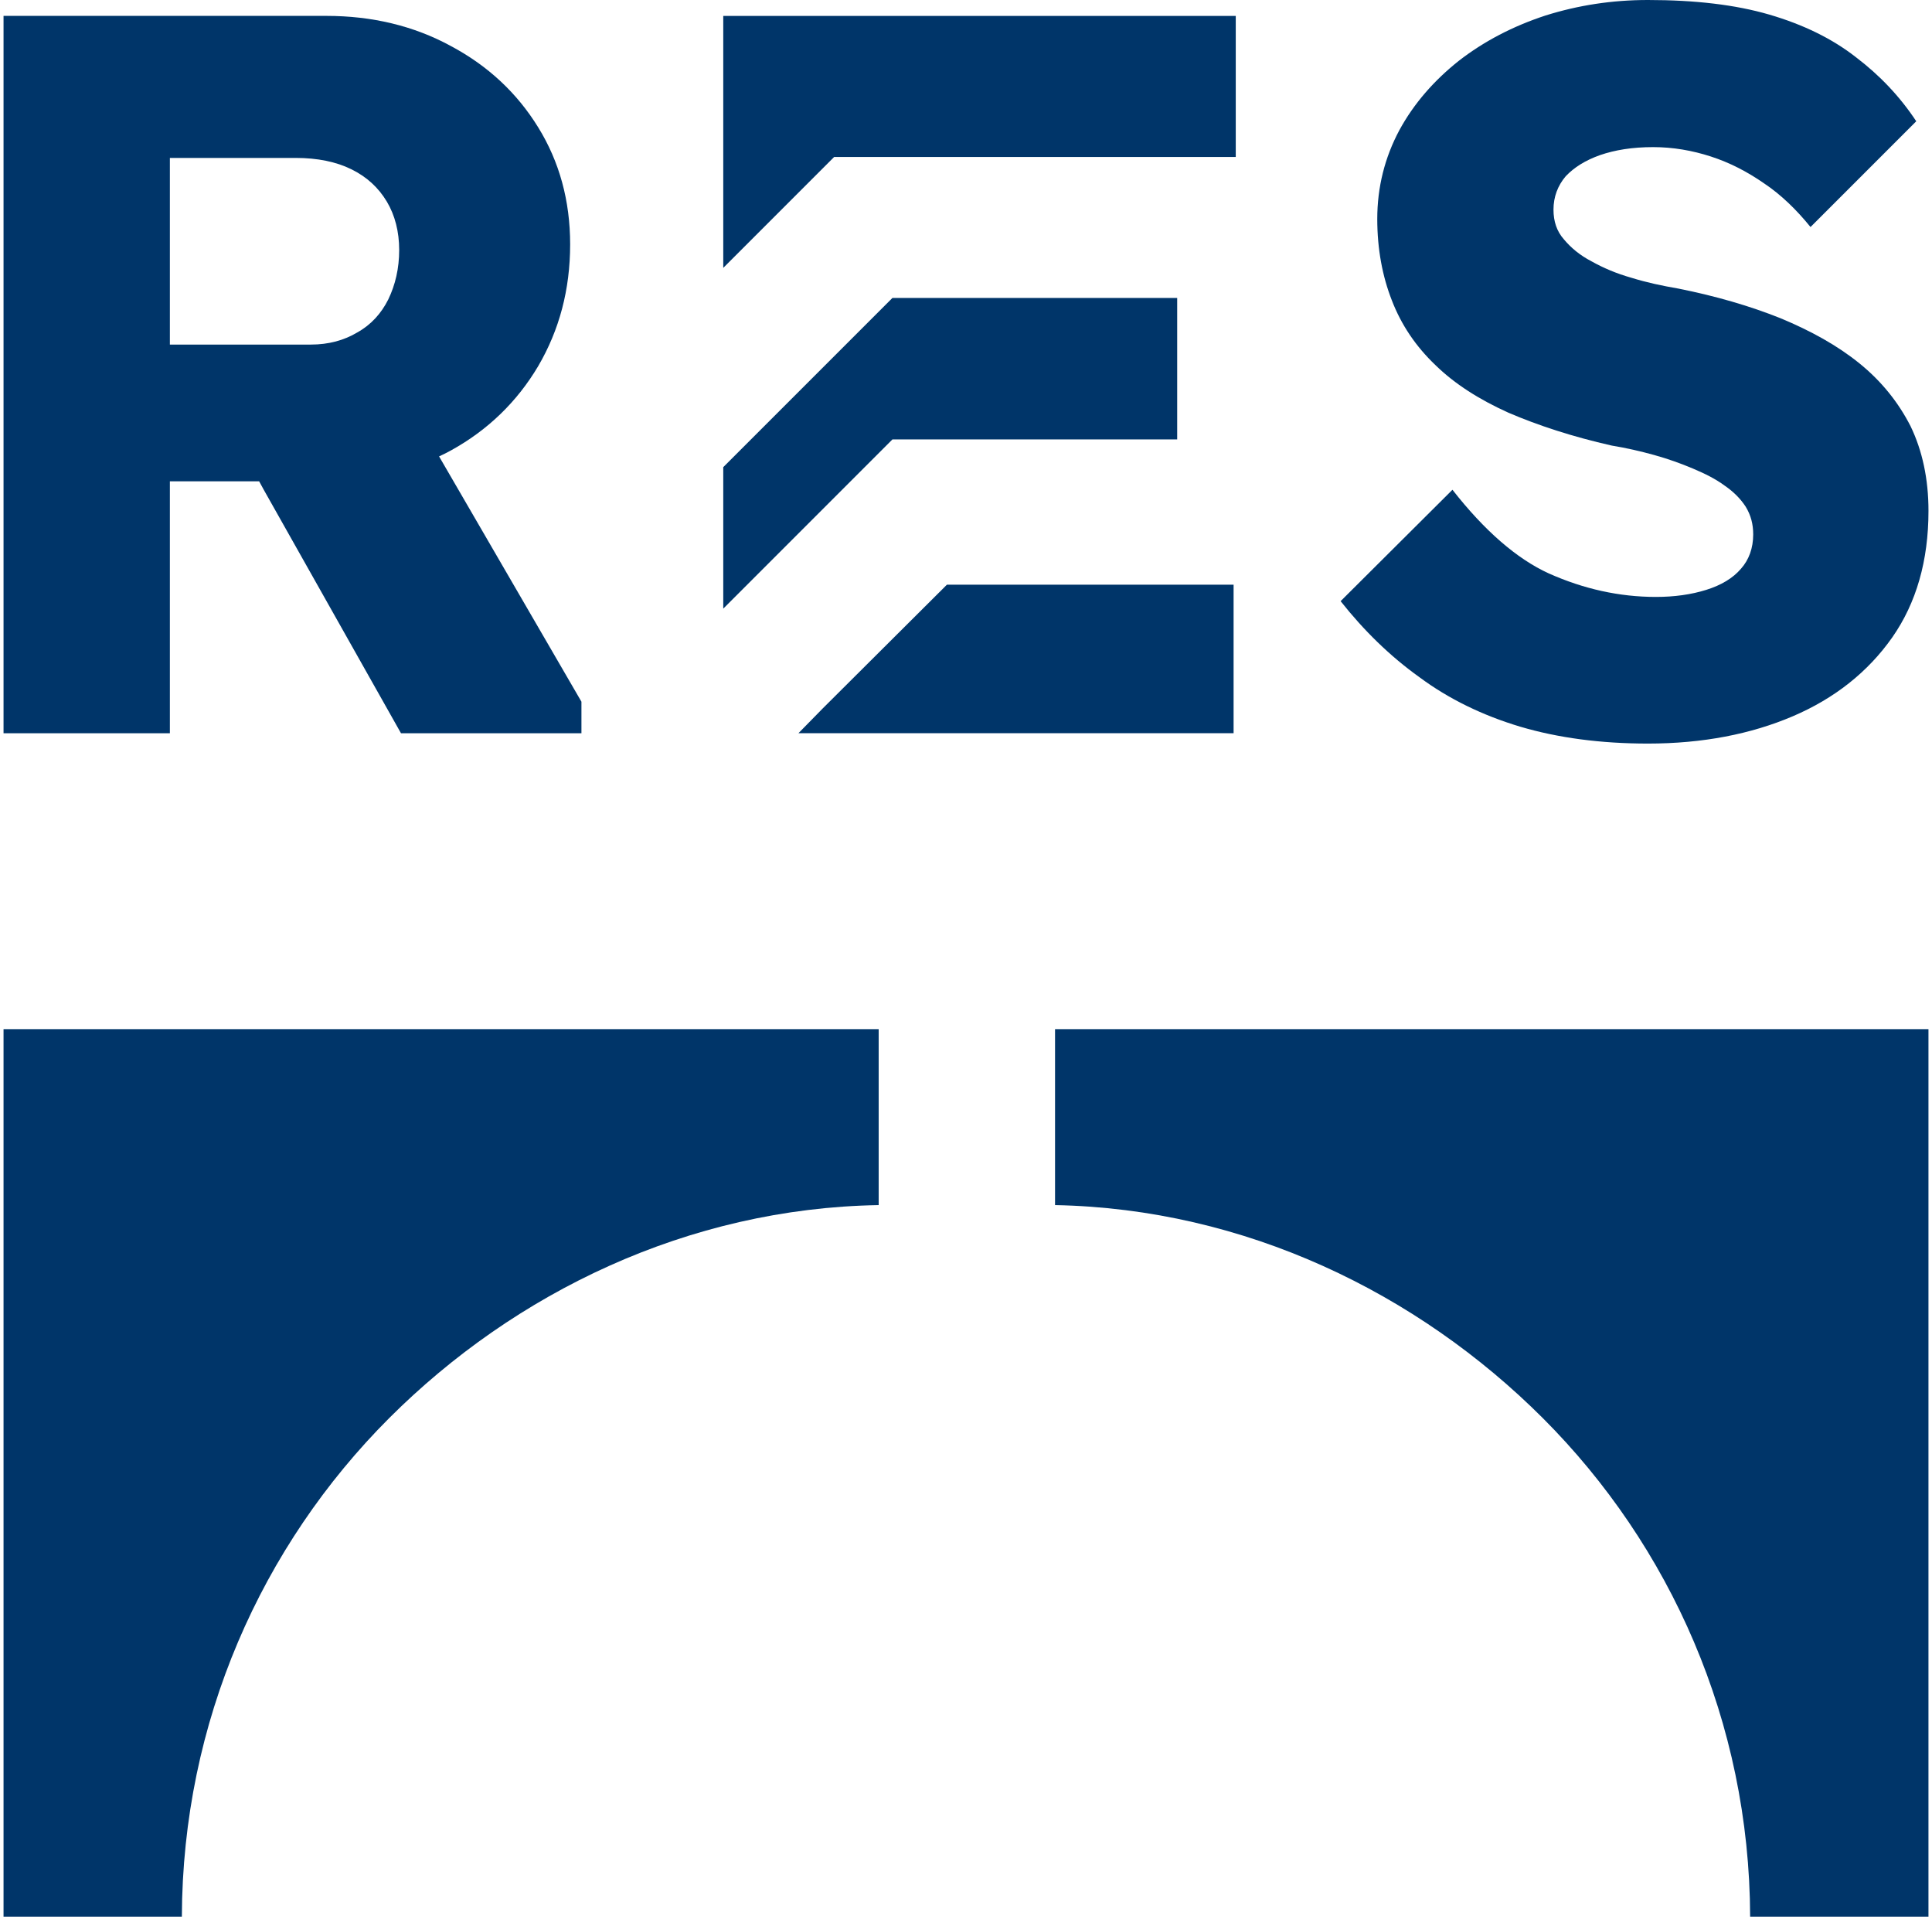 <svg width="123" height="122" xmlns="http://www.w3.org/2000/svg" xmlns:xlink="http://www.w3.org/1999/xlink" xml:space="preserve" overflow="hidden"><g transform="translate(-568 -760)"><path d="M595.953 789.05C596.223 788.928 596.46 788.806 596.729 788.659 599.064 787.368 600.918 785.572 602.265 783.302 603.612 781 604.298 778.428 604.298 775.553 604.298 772.769 603.612 770.287 602.265 768.107 600.918 765.919 599.065 764.188 596.705 762.93 594.337 761.64 591.675 761.011 588.776 761.011L568.225 761.011 568.225 806.671 578.815 806.671 578.815 790.635 584.498 790.635 584.792 791.174 593.529 806.671 605.017 806.671 605.017 804.662 595.954 789.051ZM592.72 779.058C592.271 779.956 591.618 780.675 590.752 781.156 589.911 781.662 588.923 781.932 587.788 781.932L578.815 781.932 578.815 770.052 586.833 770.052C588.205 770.052 589.405 770.297 590.36 770.77 591.348 771.252 592.091 771.938 592.63 772.836 593.145 773.702 593.414 774.747 593.414 775.914 593.414 777.082 593.169 778.127 592.72 779.058Z" fill="#003569"/><path d="M620.388 805.082 618.833 806.667 646.536 806.667 646.536 797.214 628.286 797.214 620.388 805.082Z" fill="#003569"/><path d="M642.945 787.969 642.945 778.965 624.816 778.965 614.046 789.734 614.046 798.739 624.816 787.969 642.945 787.969Z" fill="#003569"/><path d="M621.106 769.99 646.674 769.99 646.674 761.014 614.046 761.014 614.046 777.05 618.474 772.622 621.106 769.99Z" fill="#003569"/><path d="M689.639 787.134C688.861 785.609 687.784 784.263 686.378 783.126 684.972 781.989 683.296 781.061 681.352 780.254 679.407 779.476 677.253 778.848 674.86 778.369 673.813 778.189 672.826 777.98 671.868 777.681 670.911 777.412 670.073 777.053 669.325 776.634 668.577 776.245 668.008 775.766 667.56 775.228 667.111 774.719 666.902 774.091 666.902 773.343 666.902 772.535 667.171 771.817 667.68 771.219 668.218 770.65 668.936 770.202 669.864 769.873 670.821 769.544 671.928 769.364 673.244 769.364 674.501 769.364 675.727 769.574 676.924 769.962 678.121 770.351 679.227 770.92 680.305 771.668 681.382 772.386 682.369 773.343 683.266 774.45L689.998 767.719C688.95 766.133 687.664 764.787 686.168 763.65 684.642 762.453 682.788 761.556 680.634 760.927 678.479 760.299 675.907 760 672.915 760 670.642 760 668.488 760.329 666.393 760.987 664.299 761.675 662.474 762.633 660.889 763.859 659.303 765.116 658.017 766.582 657.089 768.287 656.162 770.022 655.683 771.907 655.683 773.941 655.683 775.856 656.012 777.591 656.611 779.117 657.209 780.673 658.136 782.049 659.393 783.245 660.619 784.442 662.175 785.429 664.03 786.267 665.915 787.075 668.098 787.793 670.612 788.361 671.539 788.511 672.437 788.72 673.304 788.959 674.172 789.199 675.009 789.498 675.787 789.827 676.565 790.156 677.223 790.485 677.791 790.904 678.36 791.293 678.809 791.742 679.138 792.25 679.467 792.789 679.617 793.357 679.617 794.015 679.617 794.883 679.347 795.631 678.839 796.199 678.33 796.798 677.582 797.246 676.625 797.545 675.668 797.845 674.591 797.994 673.424 797.994 671.09 797.994 668.817 797.486 666.603 796.498 664.569 795.571 662.505 793.776 660.47 791.173L653.35 798.263C654.816 800.118 656.491 801.764 658.376 803.11 660.231 804.486 662.385 805.533 664.778 806.251 667.201 806.969 669.924 807.328 672.915 807.328 676.385 807.328 679.467 806.73 682.13 805.593 684.792 804.456 686.916 802.781 688.472 800.567 689.998 798.383 690.776 795.69 690.776 792.519 690.776 790.485 690.387 788.69 689.639 787.134Z" fill="#003569"/><path d="M635.169 836.704C647.272 836.934 658.255 842.304 666.22 850.259 674.345 858.384 679.382 869.597 679.422 882L690.775 882 690.775 825.504 635.169 825.504 635.169 836.704Z" fill="#003569"/><path d="M623.941 836.704C611.798 836.904 600.775 842.274 592.78 850.259 584.655 858.384 579.618 869.597 579.578 882L568.225 882 568.225 825.504 623.941 825.504 623.941 836.704Z" fill="#003569"/></g></svg>